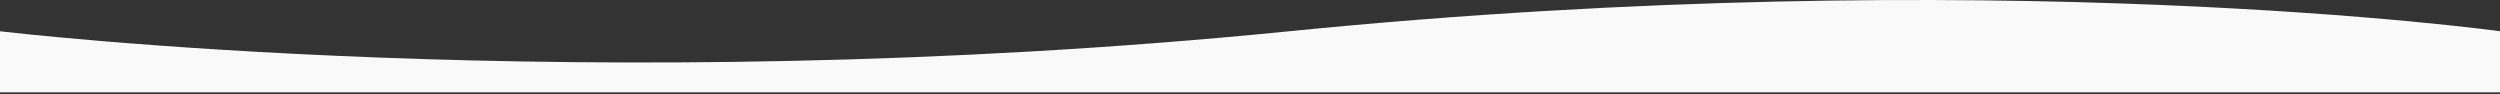 <?xml version="1.0" encoding="utf-8"?>
<!-- Generator: Adobe Illustrator 26.0.1, SVG Export Plug-In . SVG Version: 6.00 Build 0)  -->
<svg version="1.1" id="レイヤー_1" xmlns="http://www.w3.org/2000/svg" xmlns:xlink="http://www.w3.org/1999/xlink" x="0px"
	 y="0px" viewBox="0 0 1920 72.3" style="enable-background:new 0 0 1920 72.3;" xml:space="preserve">
<rect x="0" y="0" width="1920" height="72.3" fill="#333333" stroke="none"/>
<style type="text/css">
	.st0{fill:#F9F9F9;}
</style>
<path class="st0" d="M1920,70.9V24c0,0-388.8-54-929.8,0C449.2,78,0,24,0,24v46.9H1920z"/>
</svg>
